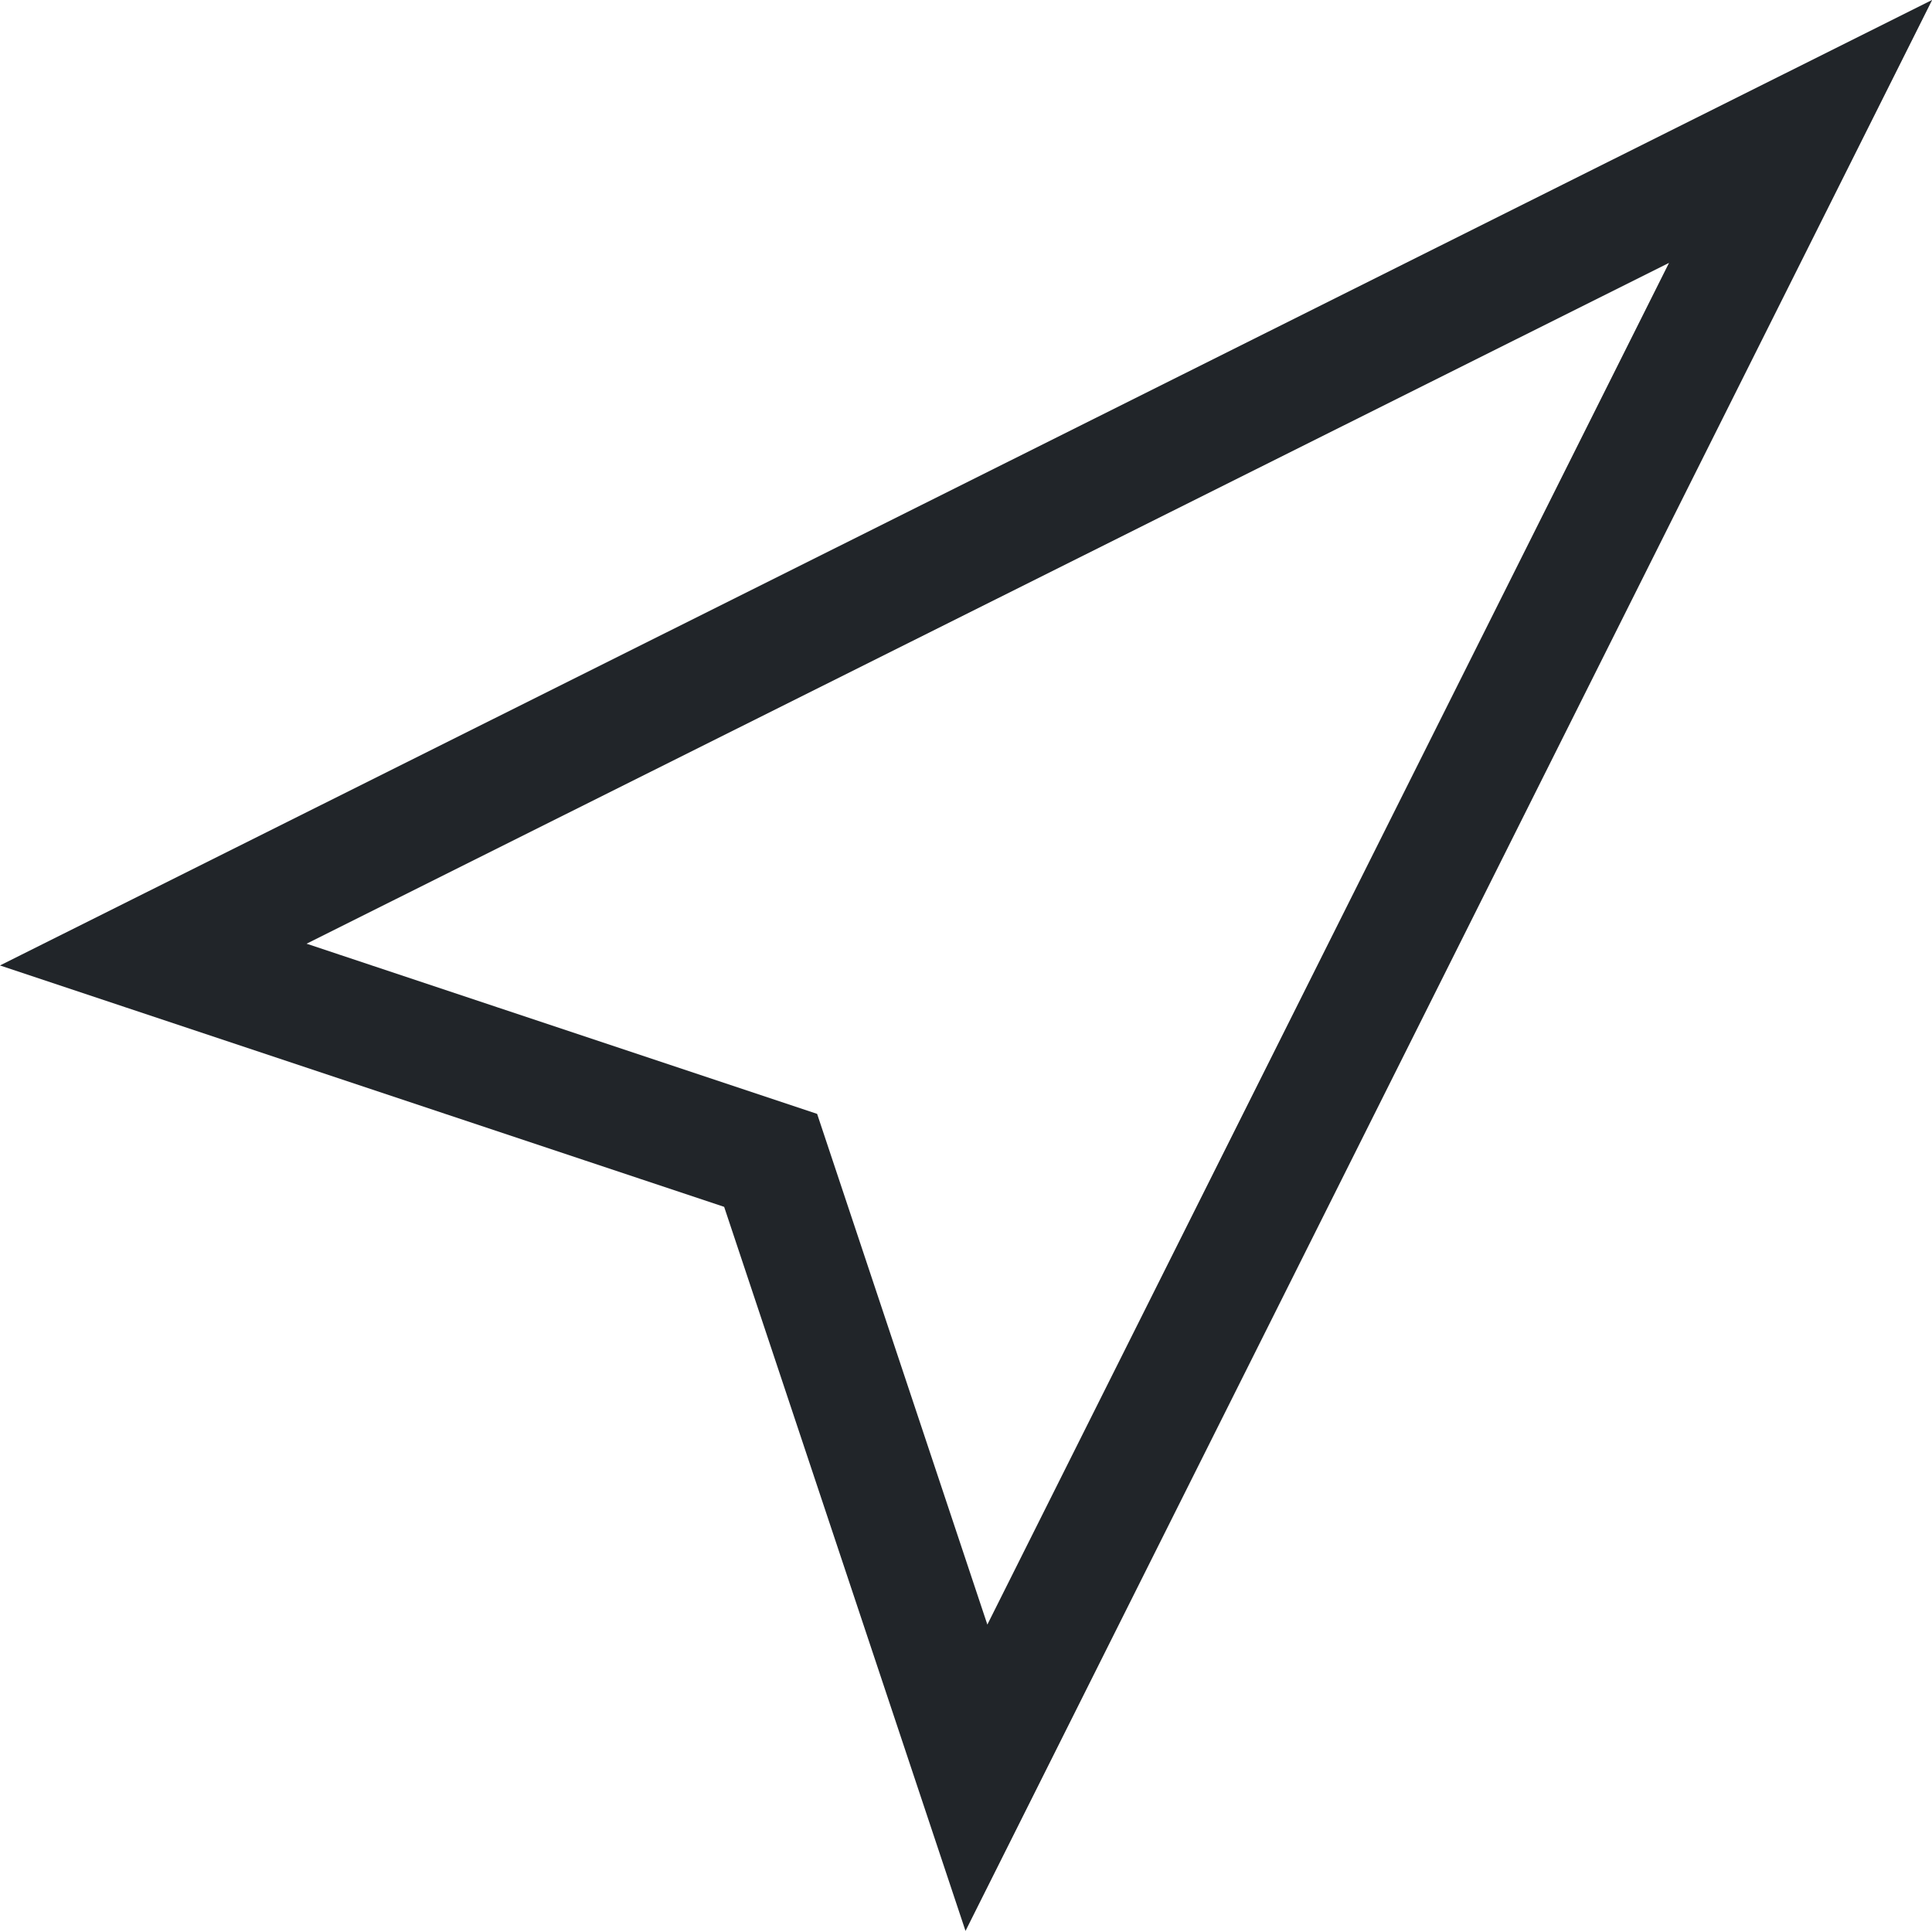 <svg xmlns="http://www.w3.org/2000/svg" width="19.715" height="19.715" viewBox="0 0 19.715 19.715">
  <g id="locationa2_icon" data-name="locationa2 icon" transform="translate(-1144.436 3144.463)">
    <path id="Icon_open-location" data-name="Icon open-location" d="M16.81,0,0,8.4l6.3,2.1,2.1,6.3Z" transform="translate(1146 -3143.122)" fill="none" stroke="#212529" stroke-width="1.2"/>
  </g>
</svg>
